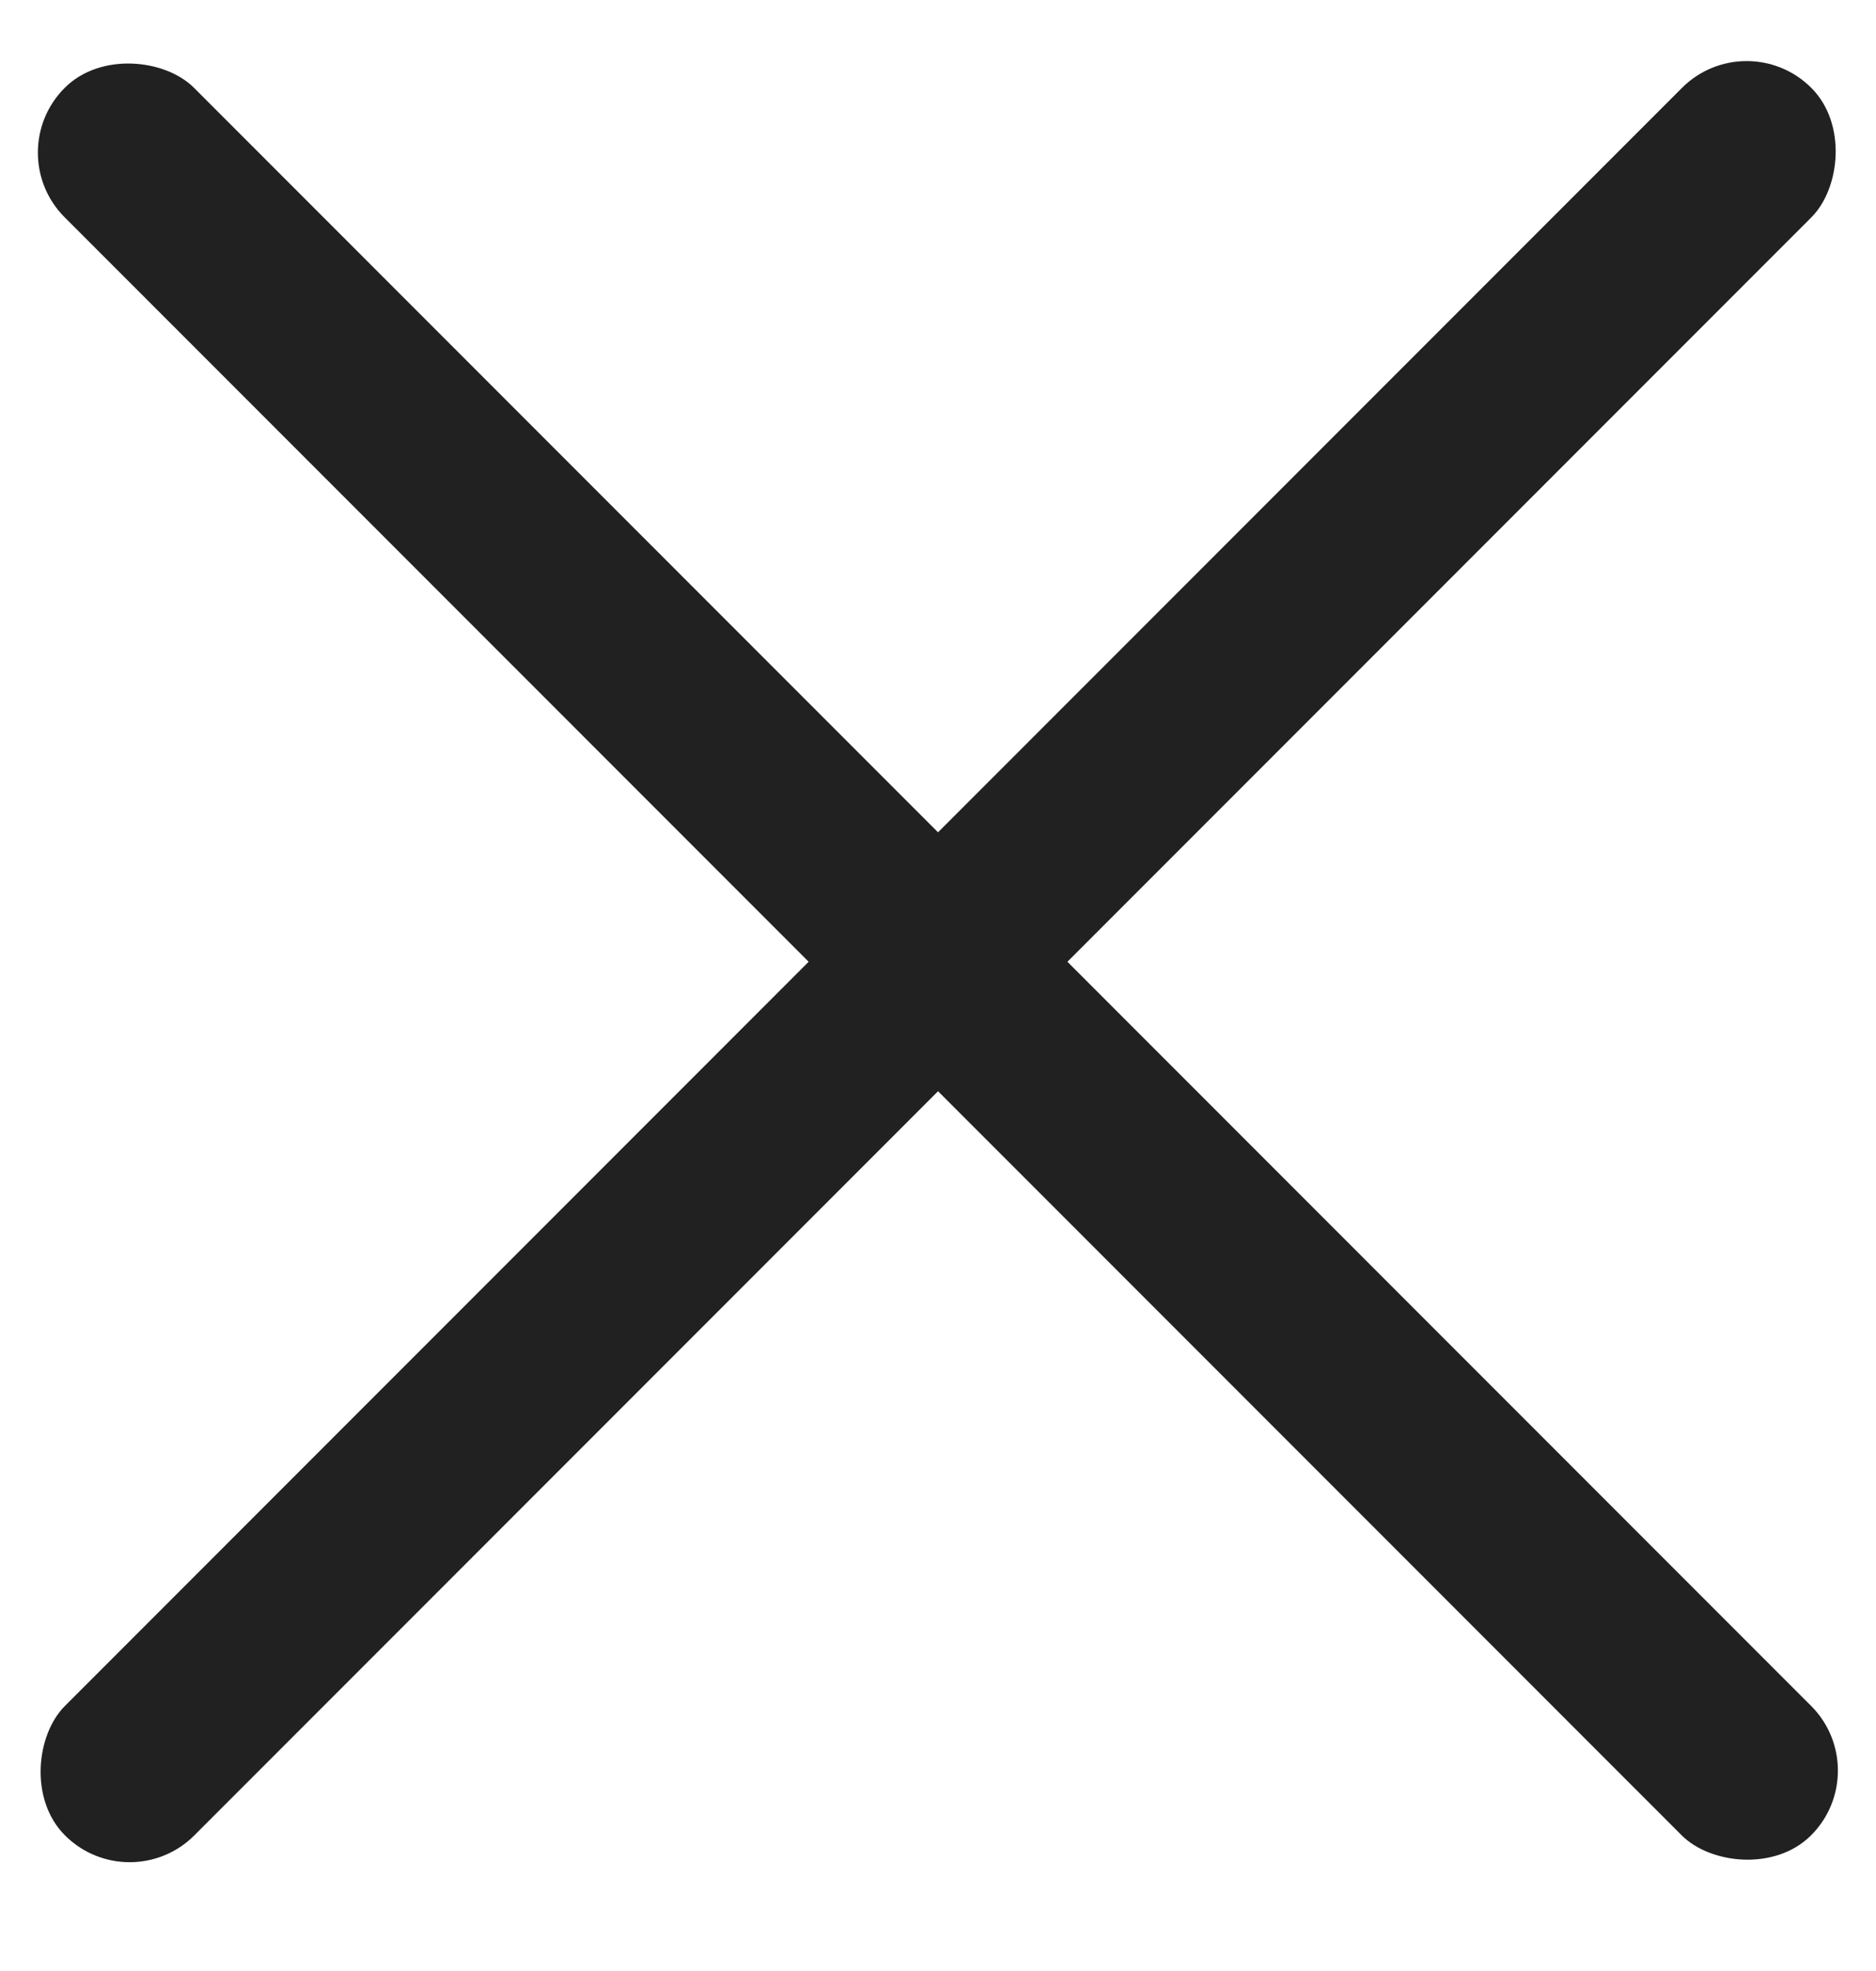 <svg width="20" height="21" viewBox="0 0 20 21" fill="none" xmlns="http://www.w3.org/2000/svg">
<rect width="1.951" height="26.334" rx="0.975" transform="matrix(0.707 -0.707 0.707 0.707 0 1.626)" fill="#212121"/>
<rect width="1.951" height="26.334" rx="0.975" transform="matrix(0.707 0.707 -0.707 0.707 18.621 0.247)" fill="#212121"/>
</svg>
